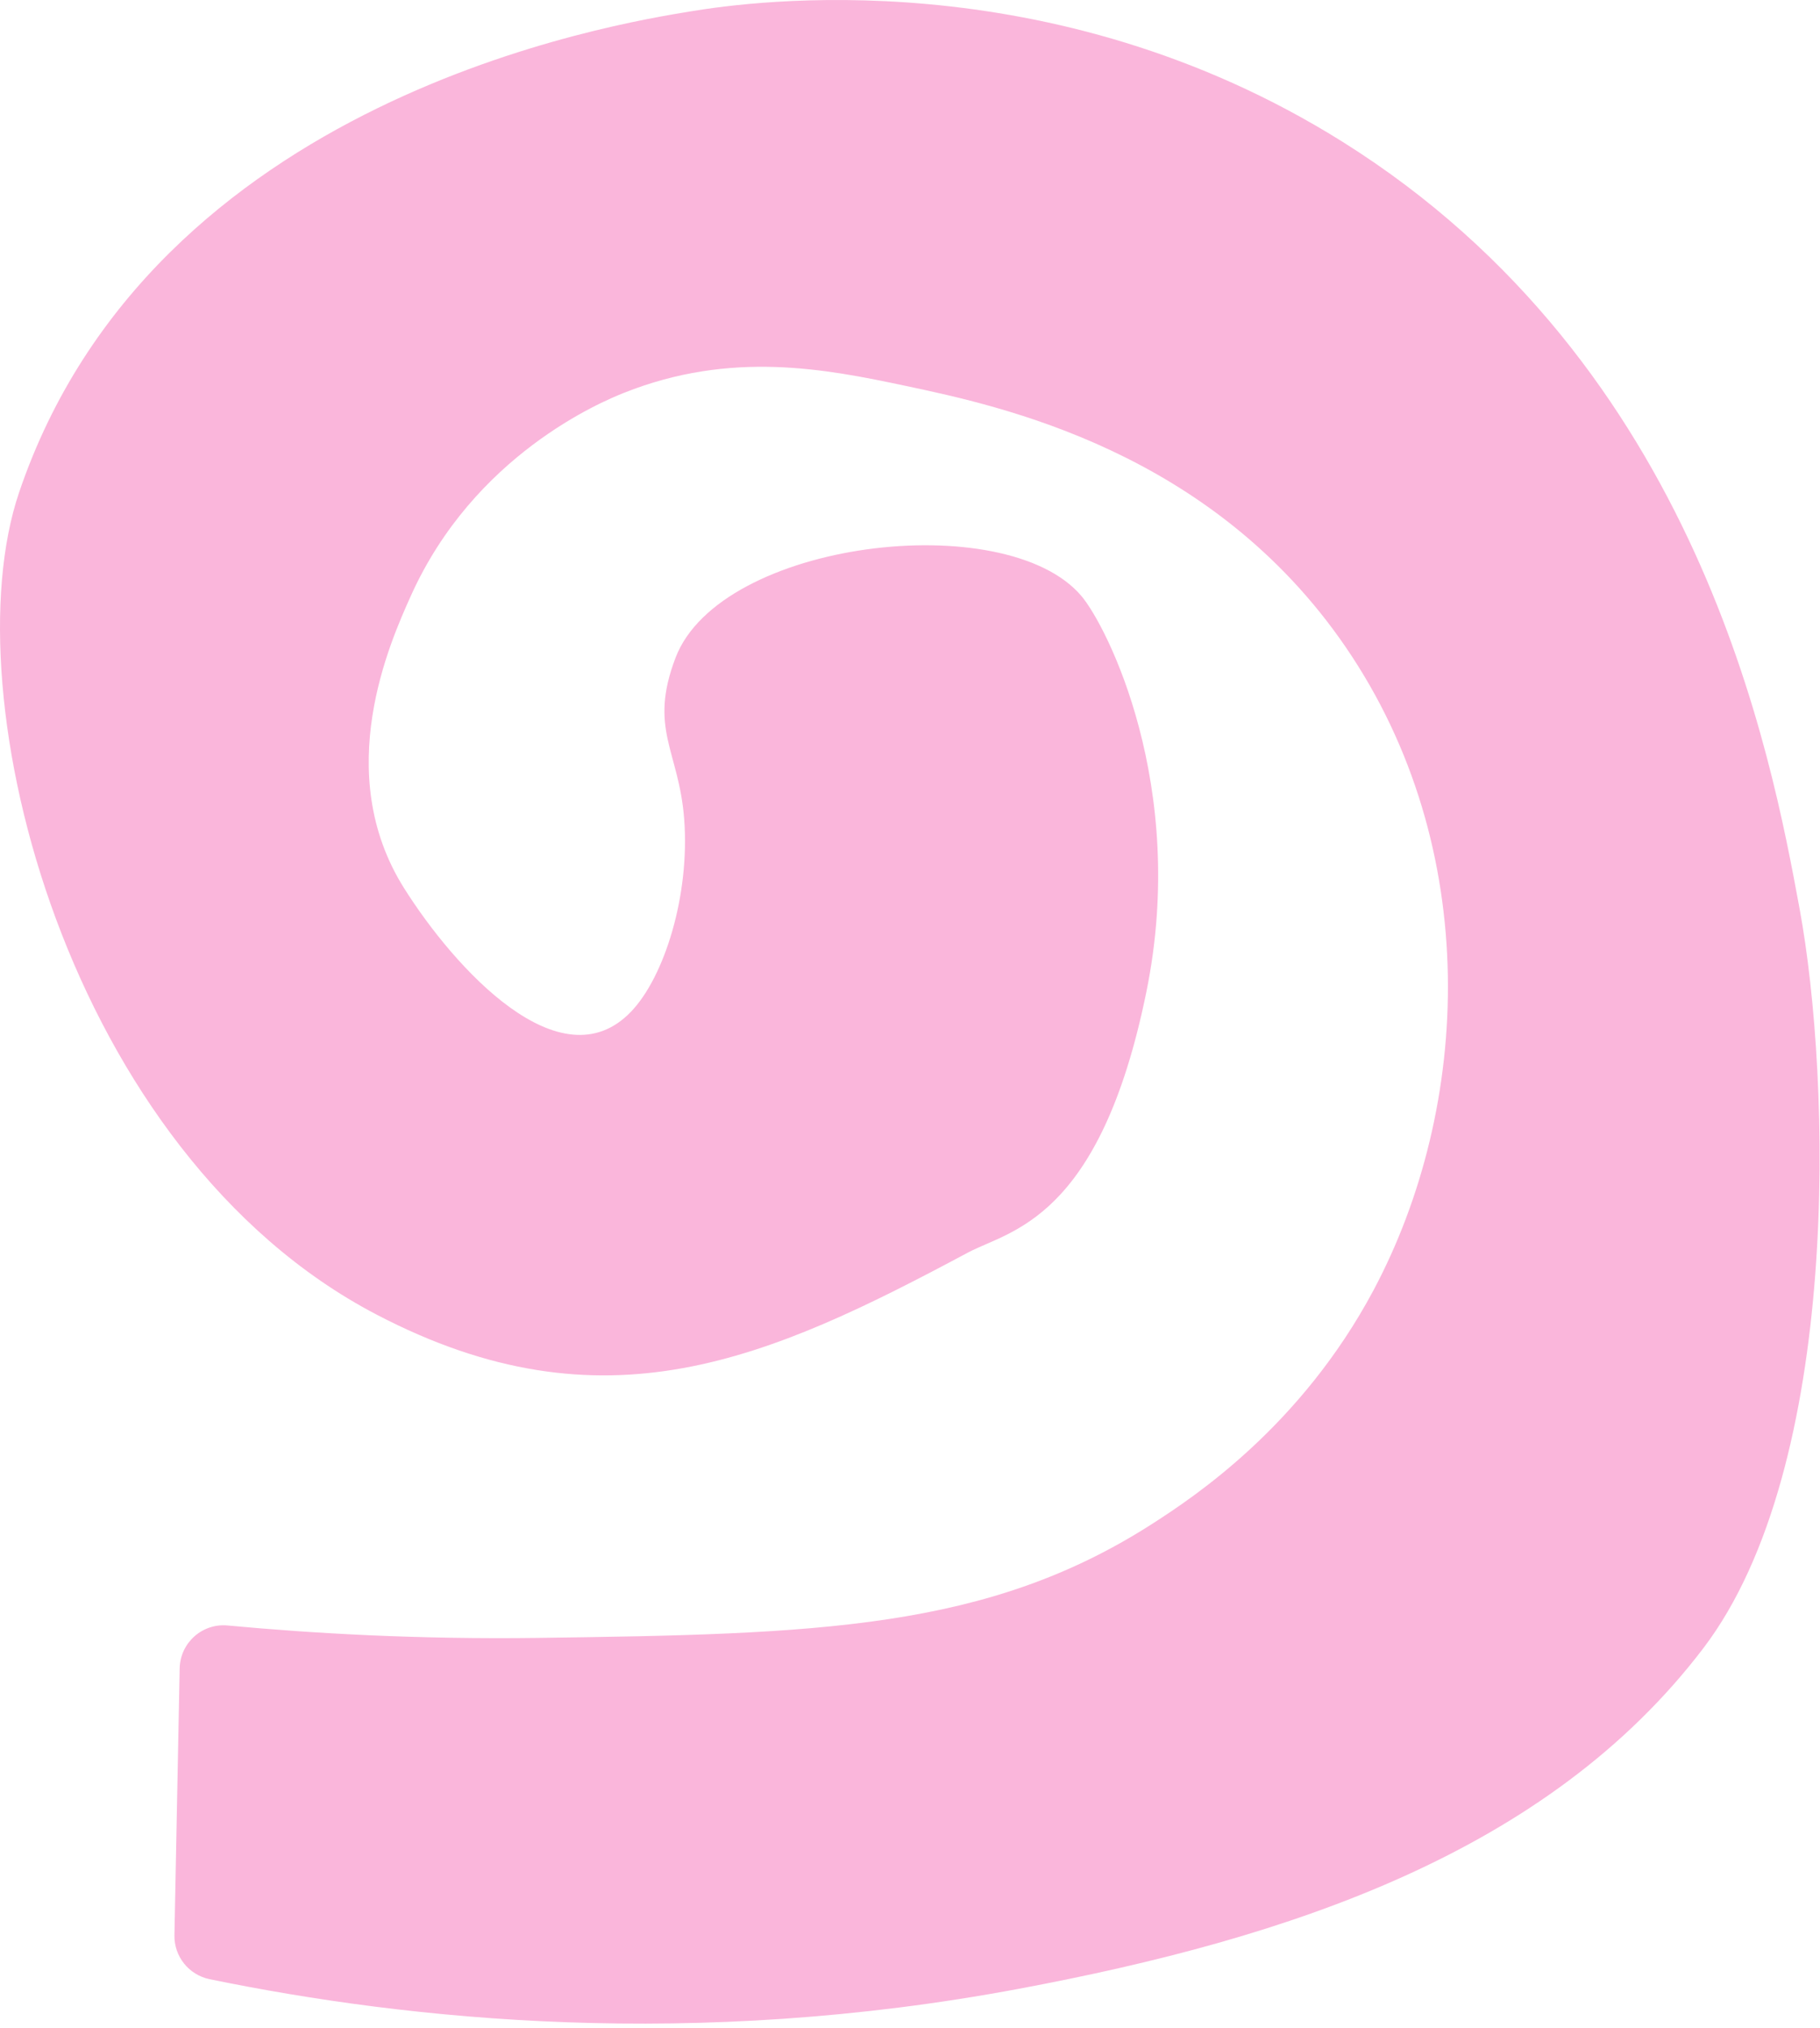 <svg width="299" height="333" viewBox="0 0 299 333" fill="none" xmlns="http://www.w3.org/2000/svg">
<path d="M29.518 273.925C29.6 269.734 33.217 266.489 37.391 266.879C51.292 268.179 68.578 269.18 88.401 268.917C134.359 268.307 162.265 267.586 189.444 250.097C196.188 245.757 213.715 234.18 225.624 211.882C241.742 181.702 243.64 139.239 221.106 106.282C199.041 74.01 164.356 66.657 148.824 63.364C135.625 60.566 120.114 57.497 102.518 64.494C98.742 65.996 77.904 74.708 67.506 97.811C64.064 105.46 54.441 126.843 66.377 145.811C74.652 158.961 92.081 178.134 103.648 166.125C109.161 160.402 113.345 146.998 112.404 134.513C111.554 123.223 106.5 119.715 110.989 107.976C118.33 88.776 165.119 83.171 177.624 97.811C181.877 102.79 195.187 129.09 188.353 162.752C180.697 200.466 165.893 201.979 158.989 205.669C126.236 223.175 99.218 235.343 61.86 215.834C11.037 189.293 -8.163 114.187 3.13 80.869C25.113 16.016 101.108 3.873 113.812 1.81C122.961 0.325 172.443 -6.846 220.541 23.269C279.169 59.977 291.006 124.074 295.646 149.199C300.822 177.228 302.612 240.681 279.834 270.61C254.274 304.196 211.78 318.217 167.458 326.516C113.853 336.553 67.304 331.699 34.445 324.954C31.027 324.252 28.59 321.225 28.658 317.736C28.944 303.132 29.231 288.528 29.517 273.923L29.518 273.925Z" fill="#FAB6DB"/>
</svg>
